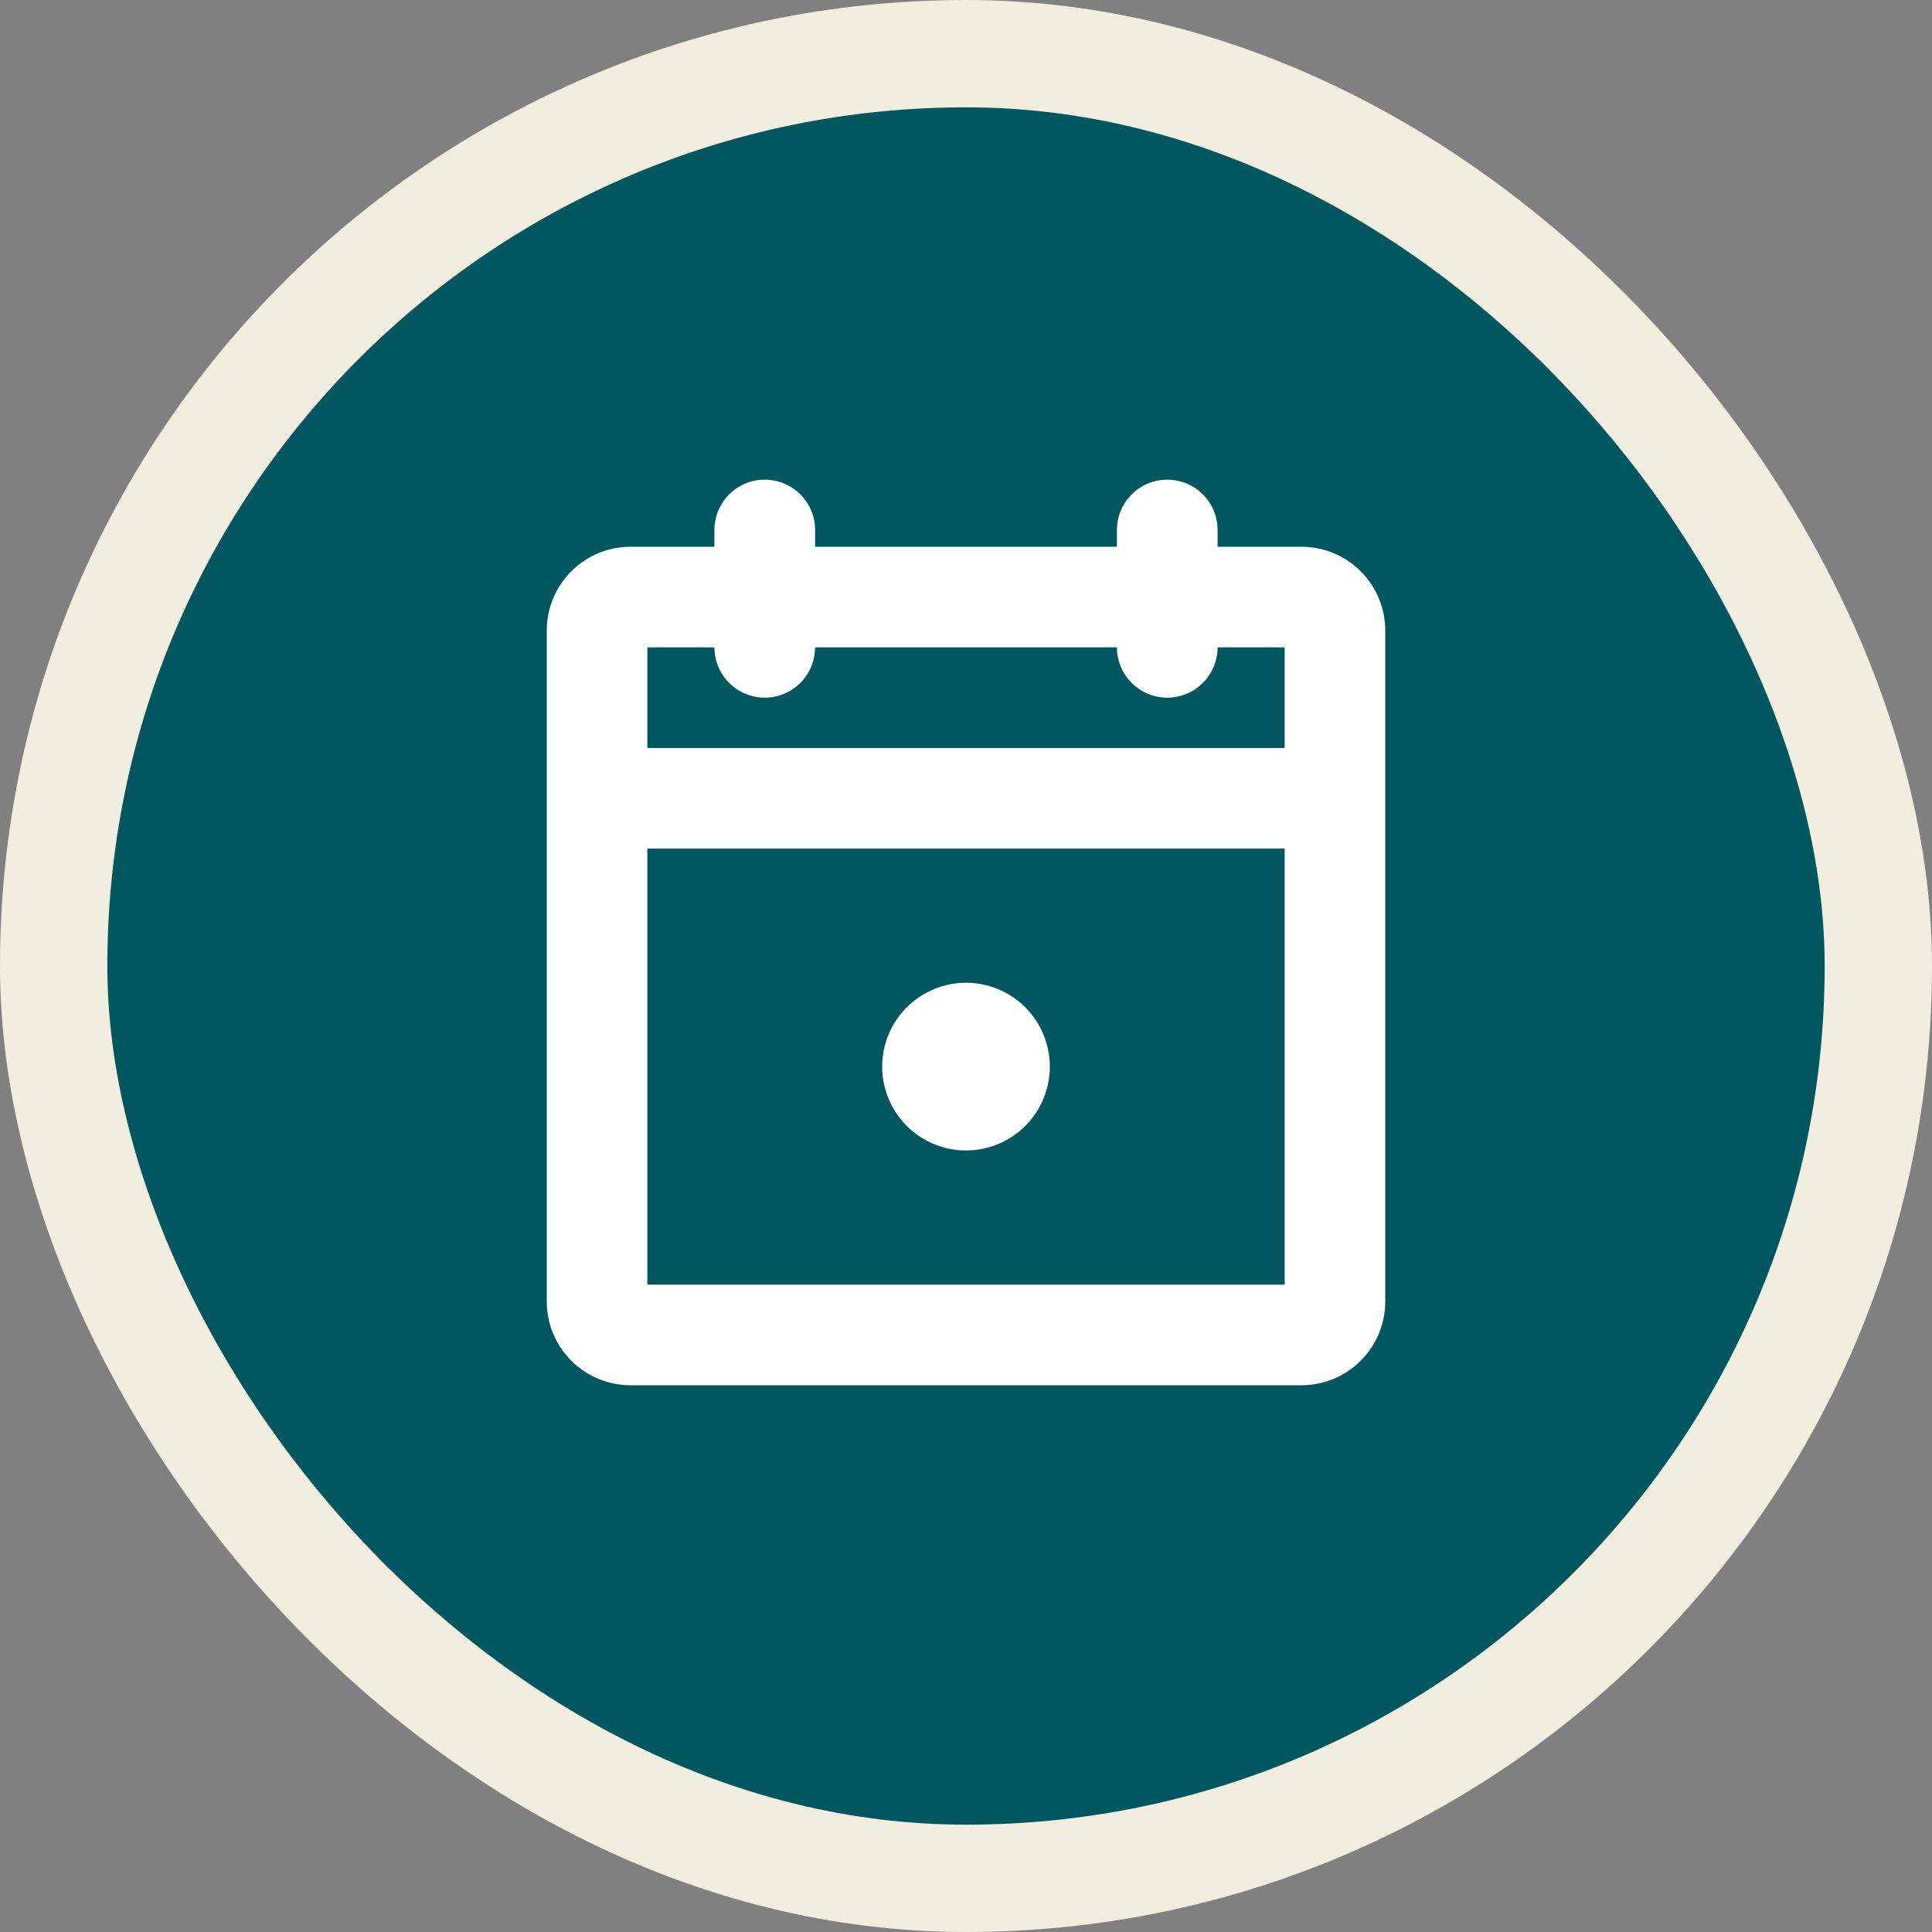 <svg xmlns="http://www.w3.org/2000/svg" width="36" height="36" viewBox="0 0 36 36" fill="none"><rect x="0" y="0" width="36" height="36" fill="#808080" stroke="none"/><rect x="1" y="1" width="34" height="34" rx="17" fill="#00575F"></rect><rect x="1" y="1" width="34" height="34" rx="17" stroke="#F1EDDF" stroke-width="2"></rect><path d="M19.562 19.875C19.562 20.184 19.471 20.486 19.299 20.743C19.128 21 18.884 21.2 18.598 21.319C18.312 21.437 17.998 21.468 17.695 21.407C17.392 21.347 17.114 21.198 16.895 20.98C16.677 20.761 16.528 20.483 16.468 20.18C16.407 19.877 16.438 19.563 16.556 19.277C16.675 18.991 16.875 18.747 17.132 18.576C17.389 18.404 17.691 18.312 18 18.312C18.414 18.312 18.812 18.477 19.105 18.77C19.398 19.063 19.562 19.461 19.562 19.875ZM25.812 11.75V24.25C25.812 24.664 25.648 25.062 25.355 25.355C25.062 25.648 24.664 25.812 24.25 25.812H11.75C11.336 25.812 10.938 25.648 10.645 25.355C10.352 25.062 10.188 24.664 10.188 24.25V11.75C10.188 11.336 10.352 10.938 10.645 10.645C10.938 10.352 11.336 10.188 11.75 10.188H13.312V9.875C13.312 9.626 13.411 9.388 13.587 9.212C13.763 9.036 14.001 8.938 14.25 8.938C14.499 8.938 14.737 9.036 14.913 9.212C15.089 9.388 15.188 9.626 15.188 9.875V10.188H20.812V9.875C20.812 9.626 20.911 9.388 21.087 9.212C21.263 9.036 21.501 8.938 21.75 8.938C21.999 8.938 22.237 9.036 22.413 9.212C22.589 9.388 22.688 9.626 22.688 9.875V10.188H24.25C24.664 10.188 25.062 10.352 25.355 10.645C25.648 10.938 25.812 11.336 25.812 11.75ZM12.062 12.062V13.938H23.938V12.062H22.688C22.688 12.311 22.589 12.55 22.413 12.725C22.237 12.901 21.999 13 21.75 13C21.501 13 21.263 12.901 21.087 12.725C20.911 12.55 20.812 12.311 20.812 12.062H15.188C15.188 12.311 15.089 12.55 14.913 12.725C14.737 12.901 14.499 13 14.25 13C14.001 13 13.763 12.901 13.587 12.725C13.411 12.55 13.312 12.311 13.312 12.062H12.062ZM23.938 23.938V15.812H12.062V23.938H23.938Z" fill="white"></path></svg>
